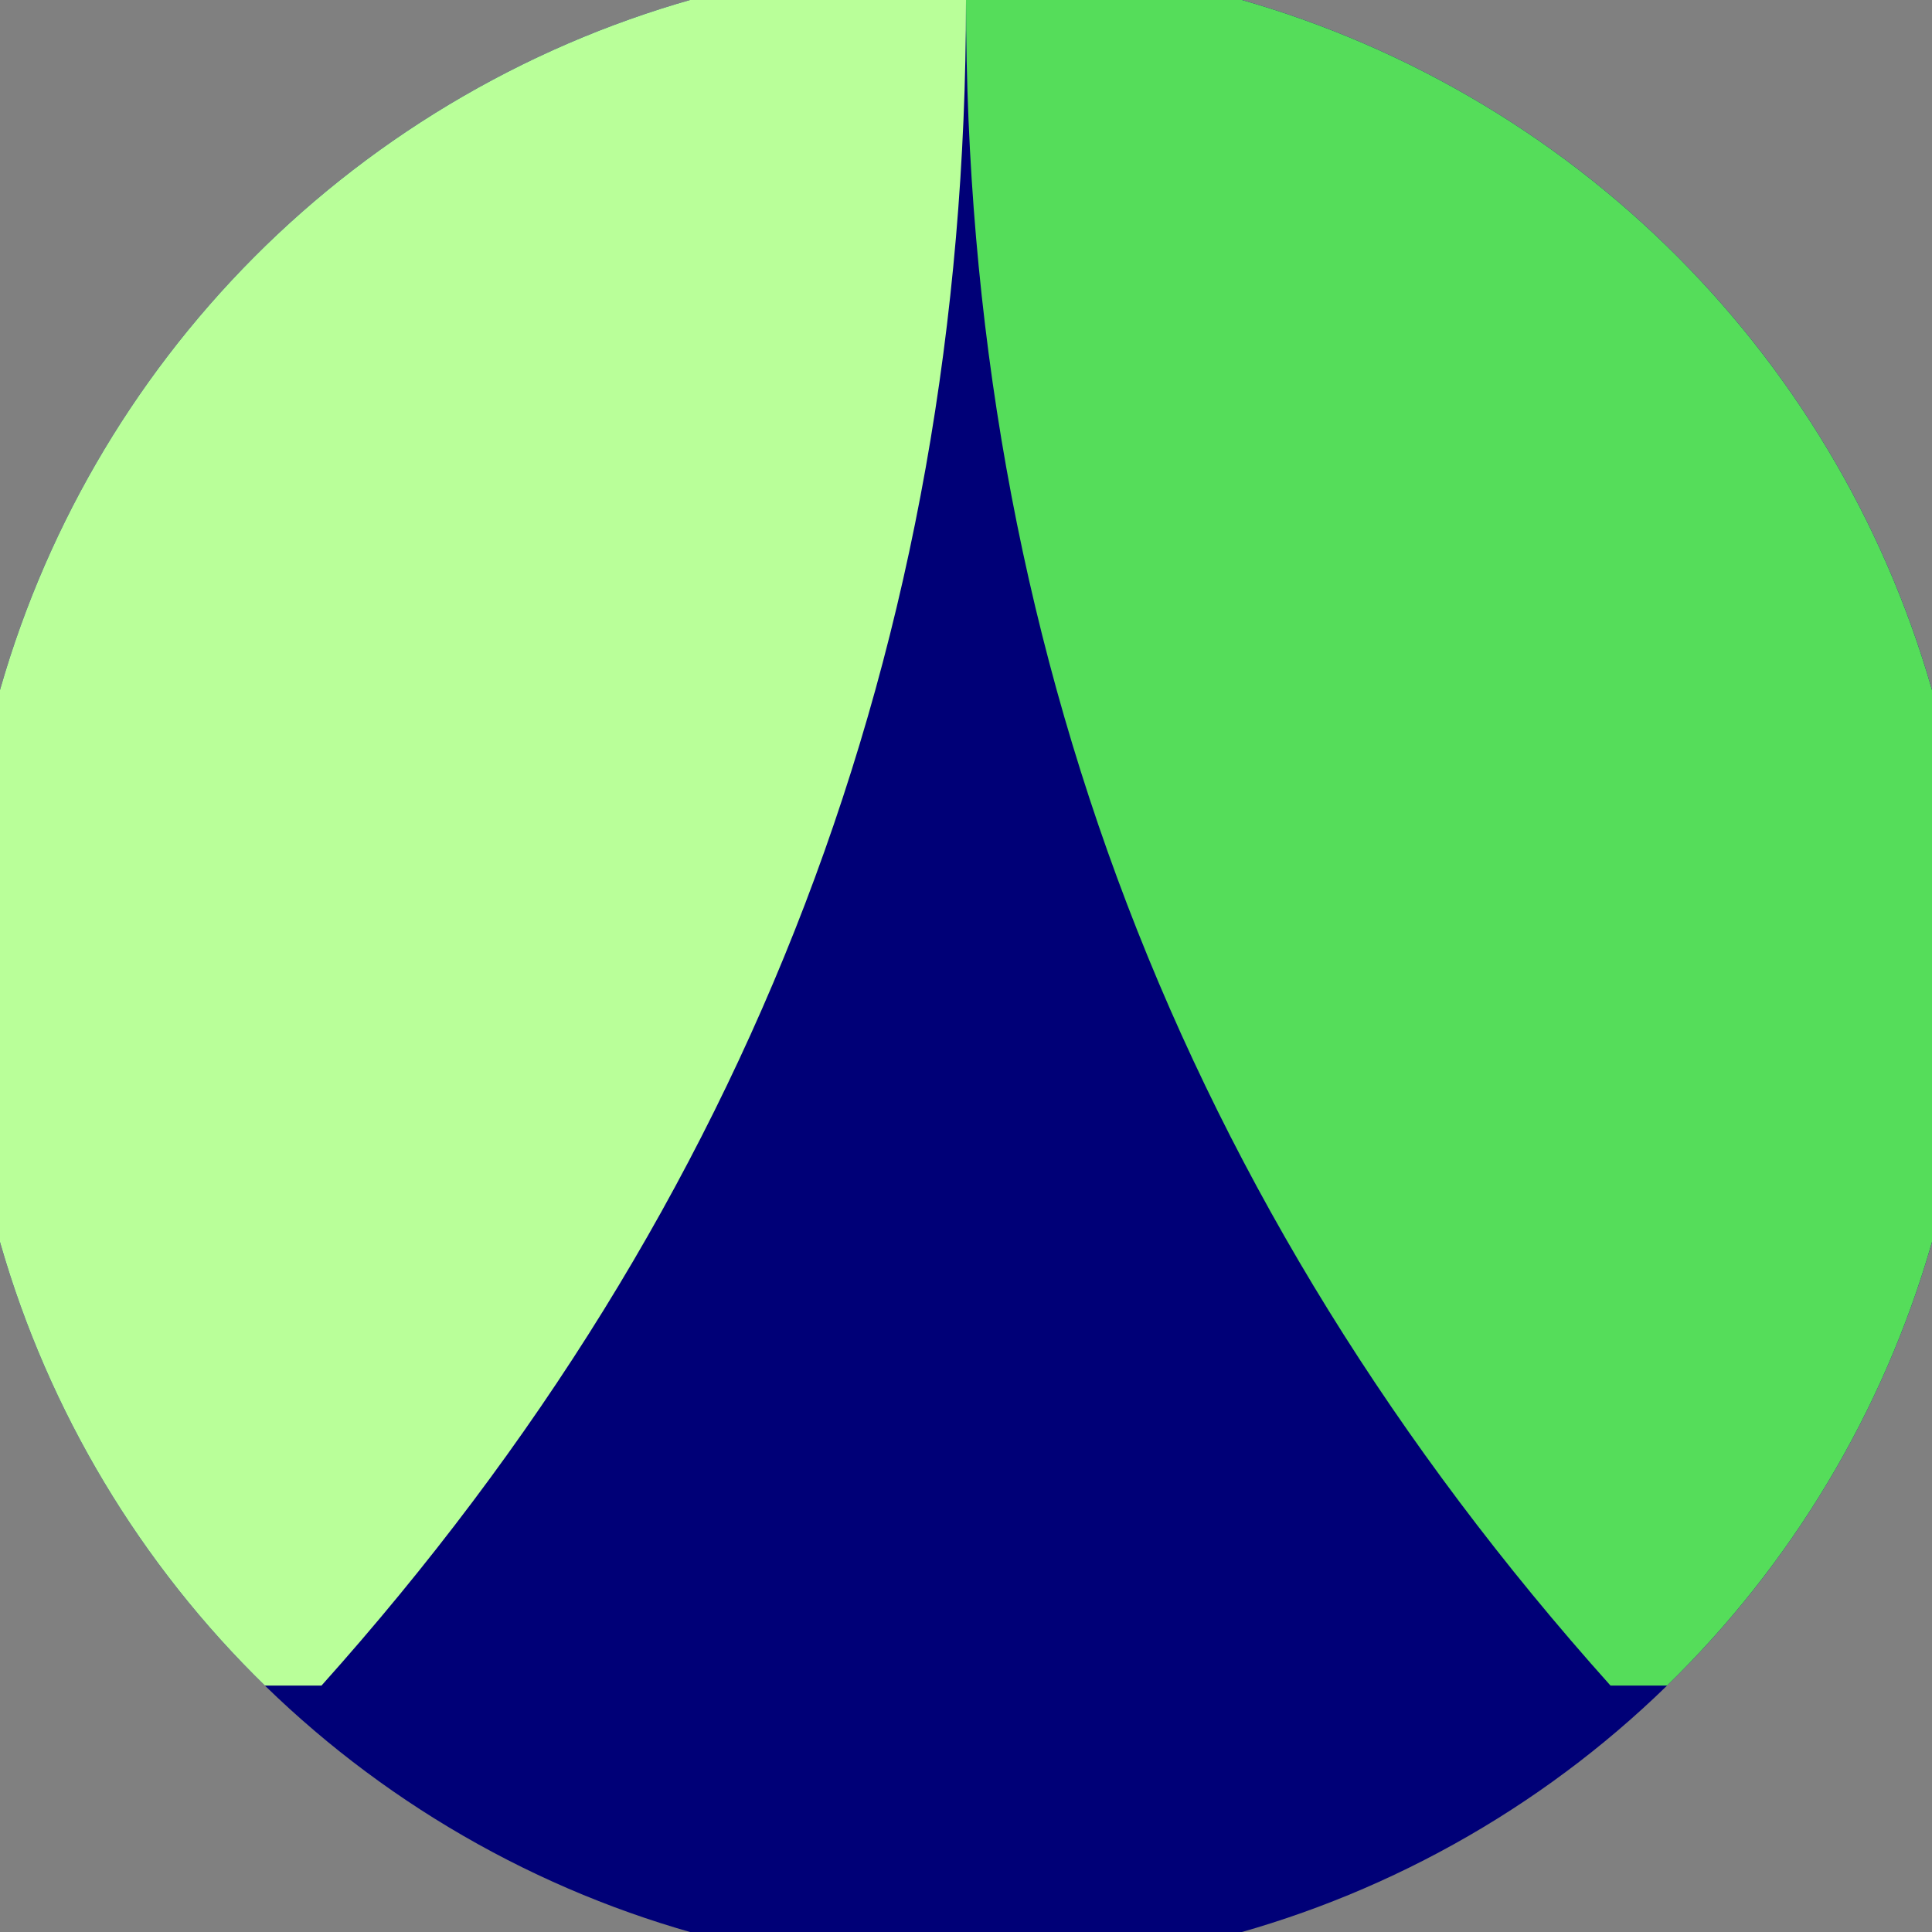 <svg xmlns="http://www.w3.org/2000/svg" width="128" height="128" viewBox="0 0 100 100" shape-rendering="geometricPrecision">
                            <rect x="0" y="0" width="100" height="100" fill="#808080" stroke="none"/>
                            <defs>
                                <clipPath id="clip">
                                    <circle cx="50" cy="50" r="52" />
                                    <!--<rect x="0" y="0" width="100" height="100"/>-->
                                </clipPath>
                            </defs>
                            <g transform="rotate(0 50 50)">
                            <rect x="0" y="0" width="100" height="100" fill="#000077" clip-path="url(#clip)"/><path d="M 50 0 Q 50 50 83.359 87.245 H 100 V 0 H 50 Z" fill="#55dd5a" clip-path="url(#clip)"/><path d="M 50 0 Q 50 50 16.641 87.245 H 0 V 0 H 50 Z" fill="#b9ff99" clip-path="url(#clip)"/></g></svg>